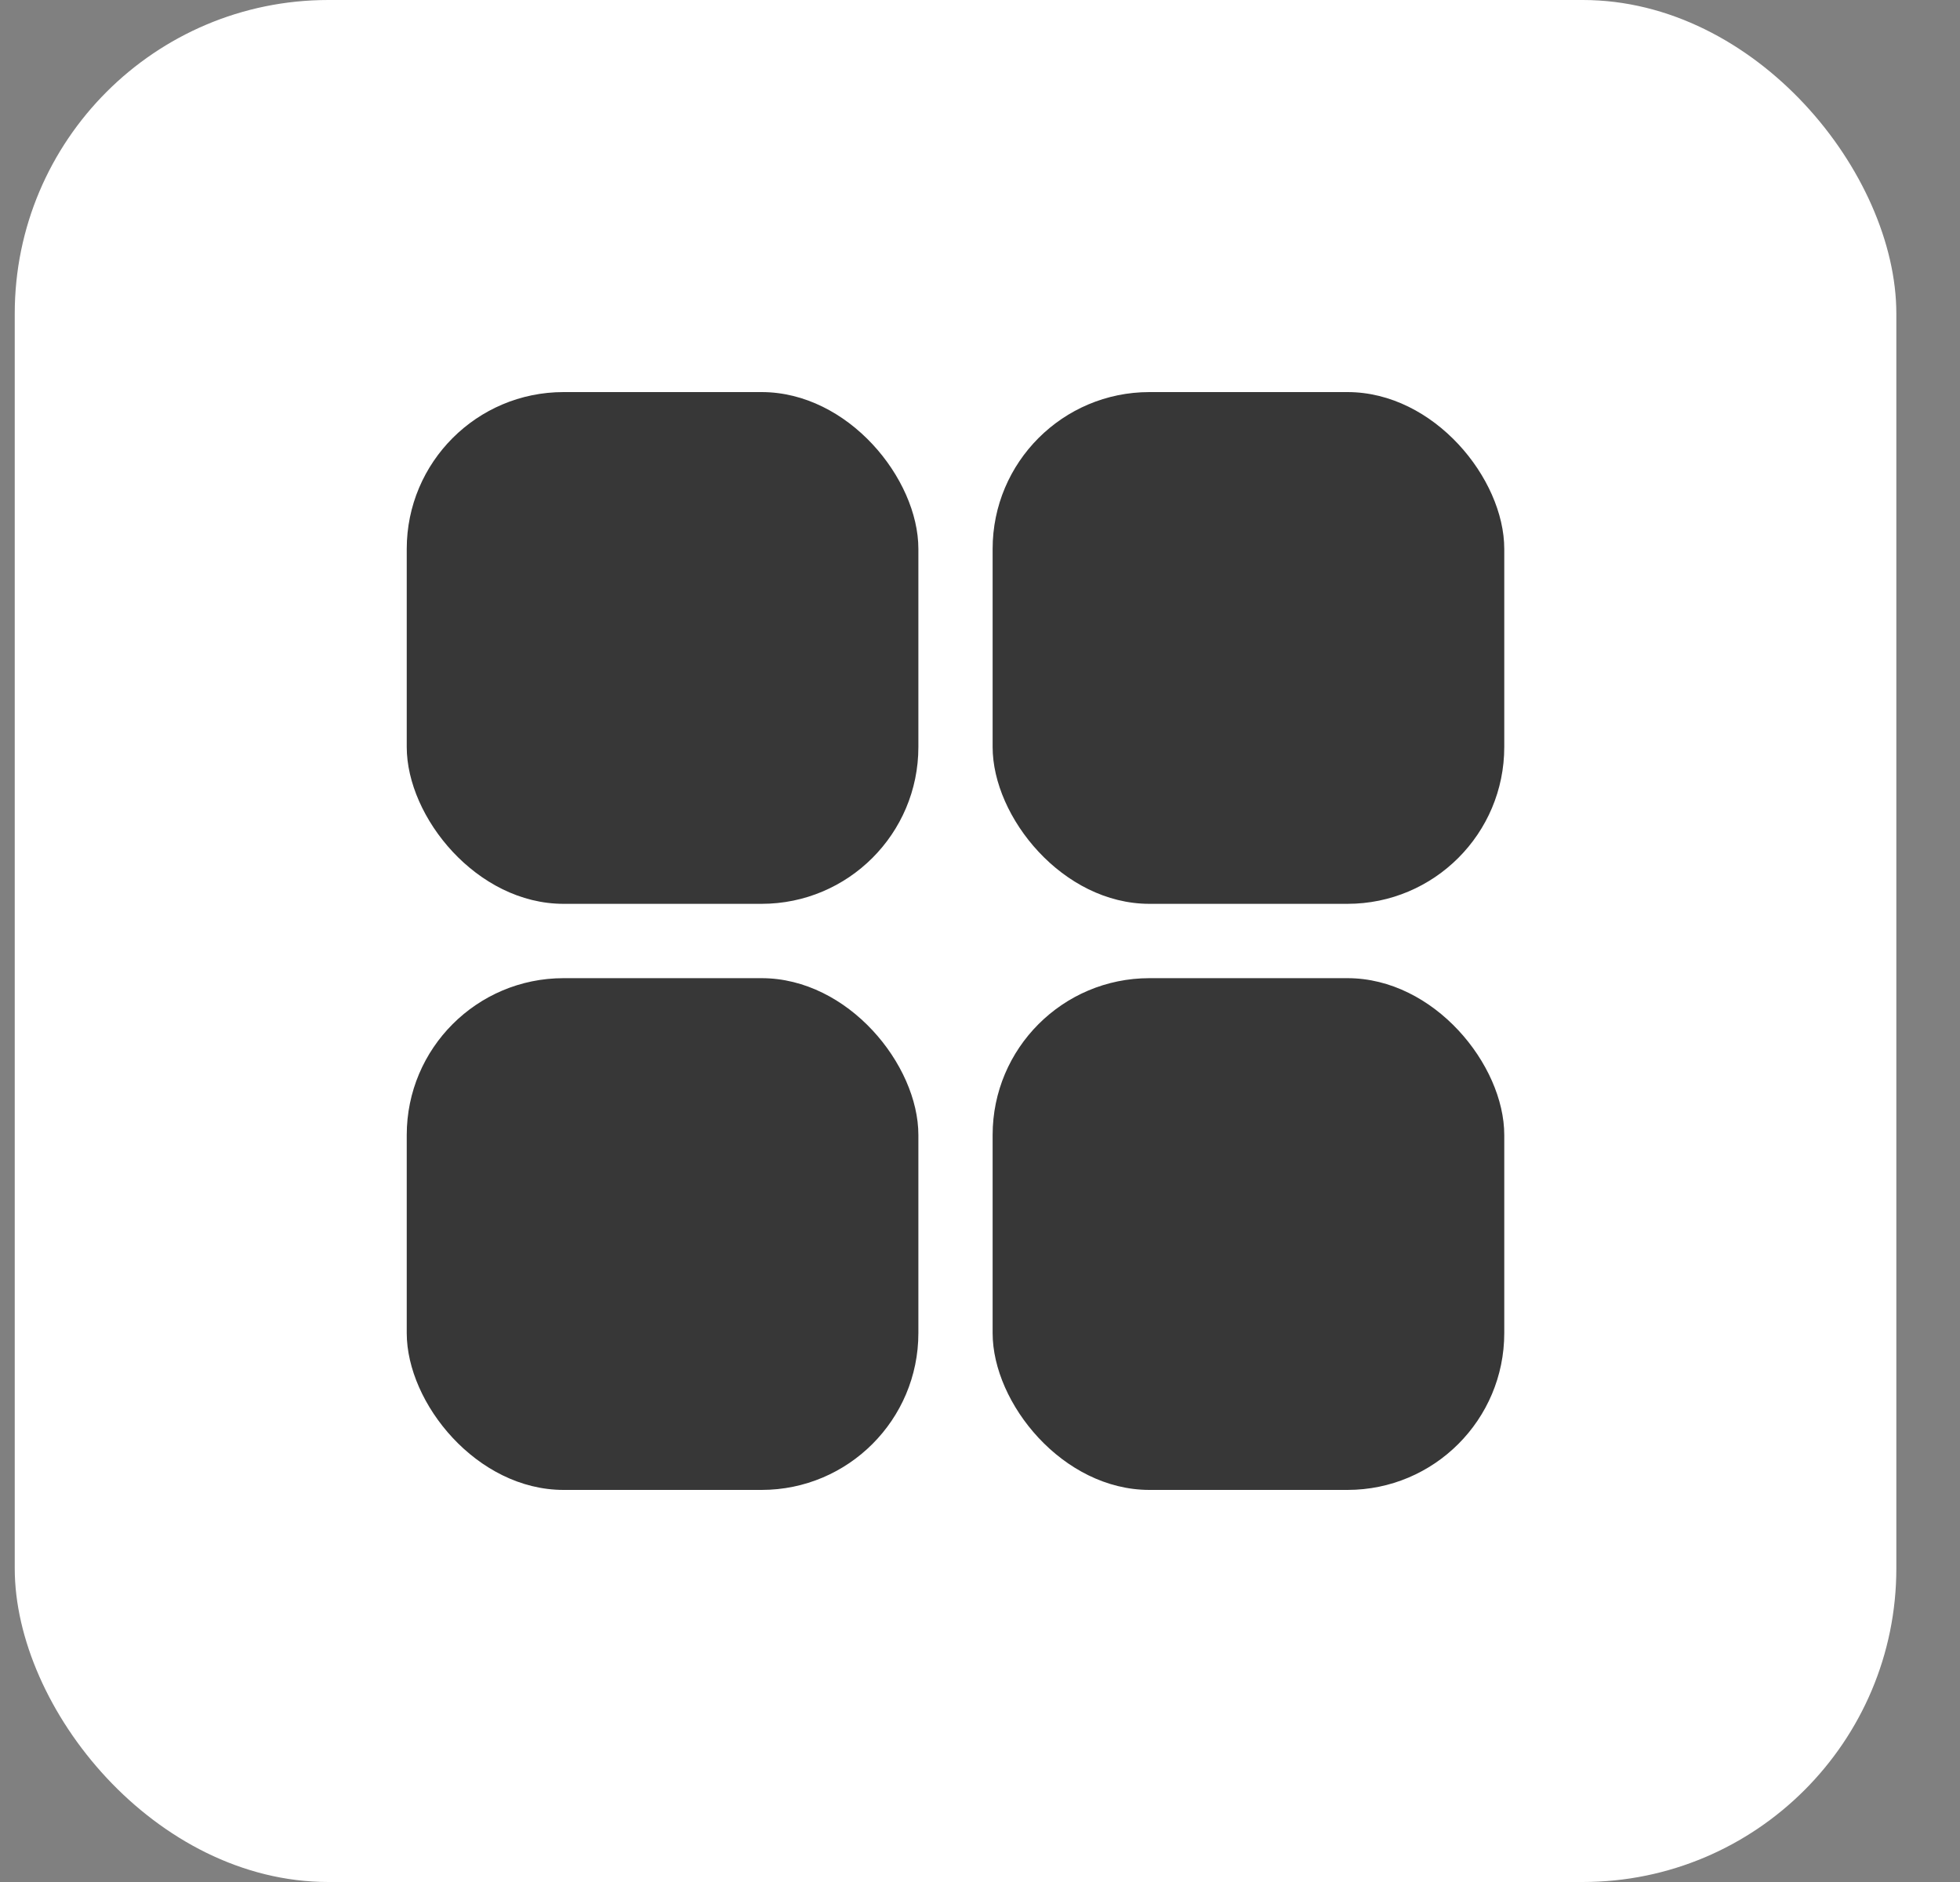 <svg width="25" height="24" viewBox="0 0 25 24" fill="none" xmlns="http://www.w3.org/2000/svg">
<rect x="0" y="0" width="25" height="24" fill="#808080" stroke="none"/>
<rect x="0.188" width="24" height="24" rx="4" fill="white"/>
<rect x="5.188" y="5" width="6.526" height="6.526" rx="2" fill="#373737"/>
<rect x="5.188" y="12.474" width="6.526" height="6.526" rx="2" fill="#373737"/>
<rect x="12.661" y="5" width="6.526" height="6.526" rx="2" fill="#373737"/>
<rect x="12.661" y="12.474" width="6.526" height="6.526" rx="2" fill="#373737"/>
</svg>
